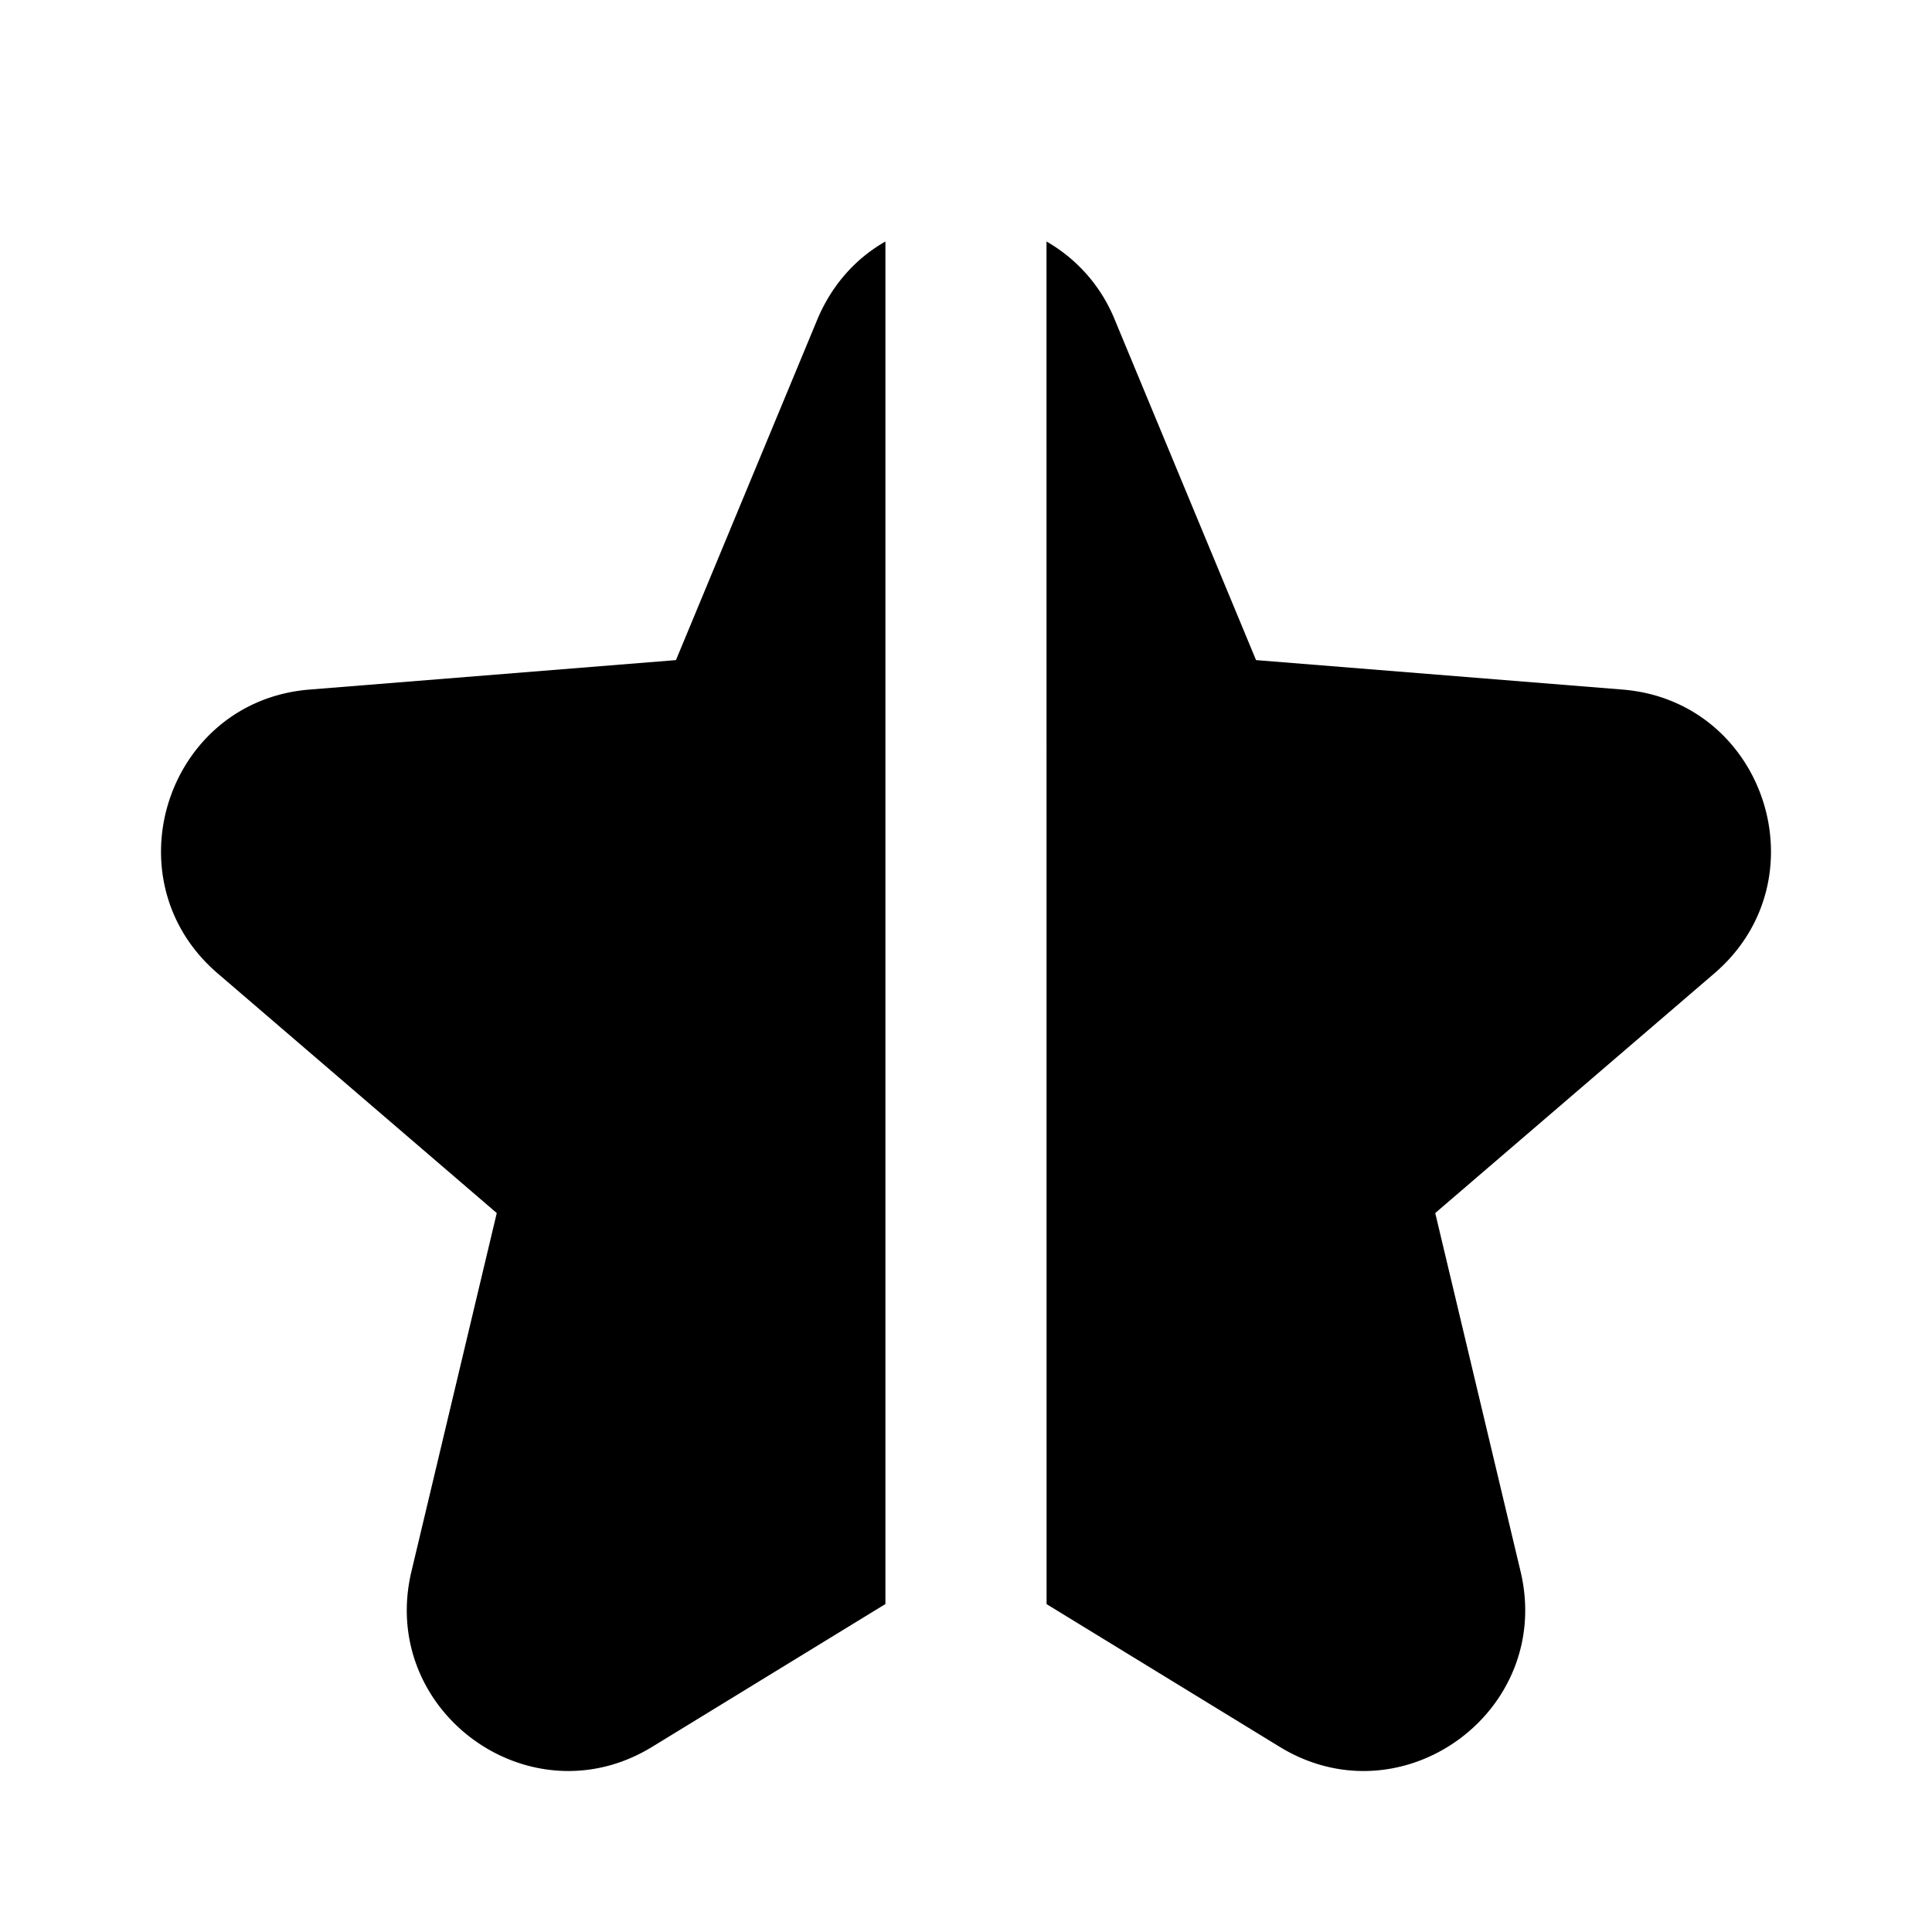 <?xml version="1.0" encoding="iso-8859-1"?>
<!-- Generator: www.svgicons.com -->
<svg xmlns="http://www.w3.org/2000/svg" width="800" height="800" viewBox="0 0 24 24">
<path fill="currentColor" d="m13.001 19.927l2.896 1.773c1.52.93 3.405-.442 2.992-2.179l-1.06-4.452l3.468-2.978c1.353-1.162.633-3.382-1.142-3.525L15.603 8.2l-1.754-4.226A1.973 1.973 0 0 0 13 3zM10.999 3c-.36.205-.663.53-.848.974L8.397 8.2l-4.552.366c-1.775.143-2.495 2.363-1.142 3.525l3.468 2.978l-1.06 4.452c-.413 1.737 1.472 3.11 2.992 2.178l2.896-1.773z"/>
</svg>